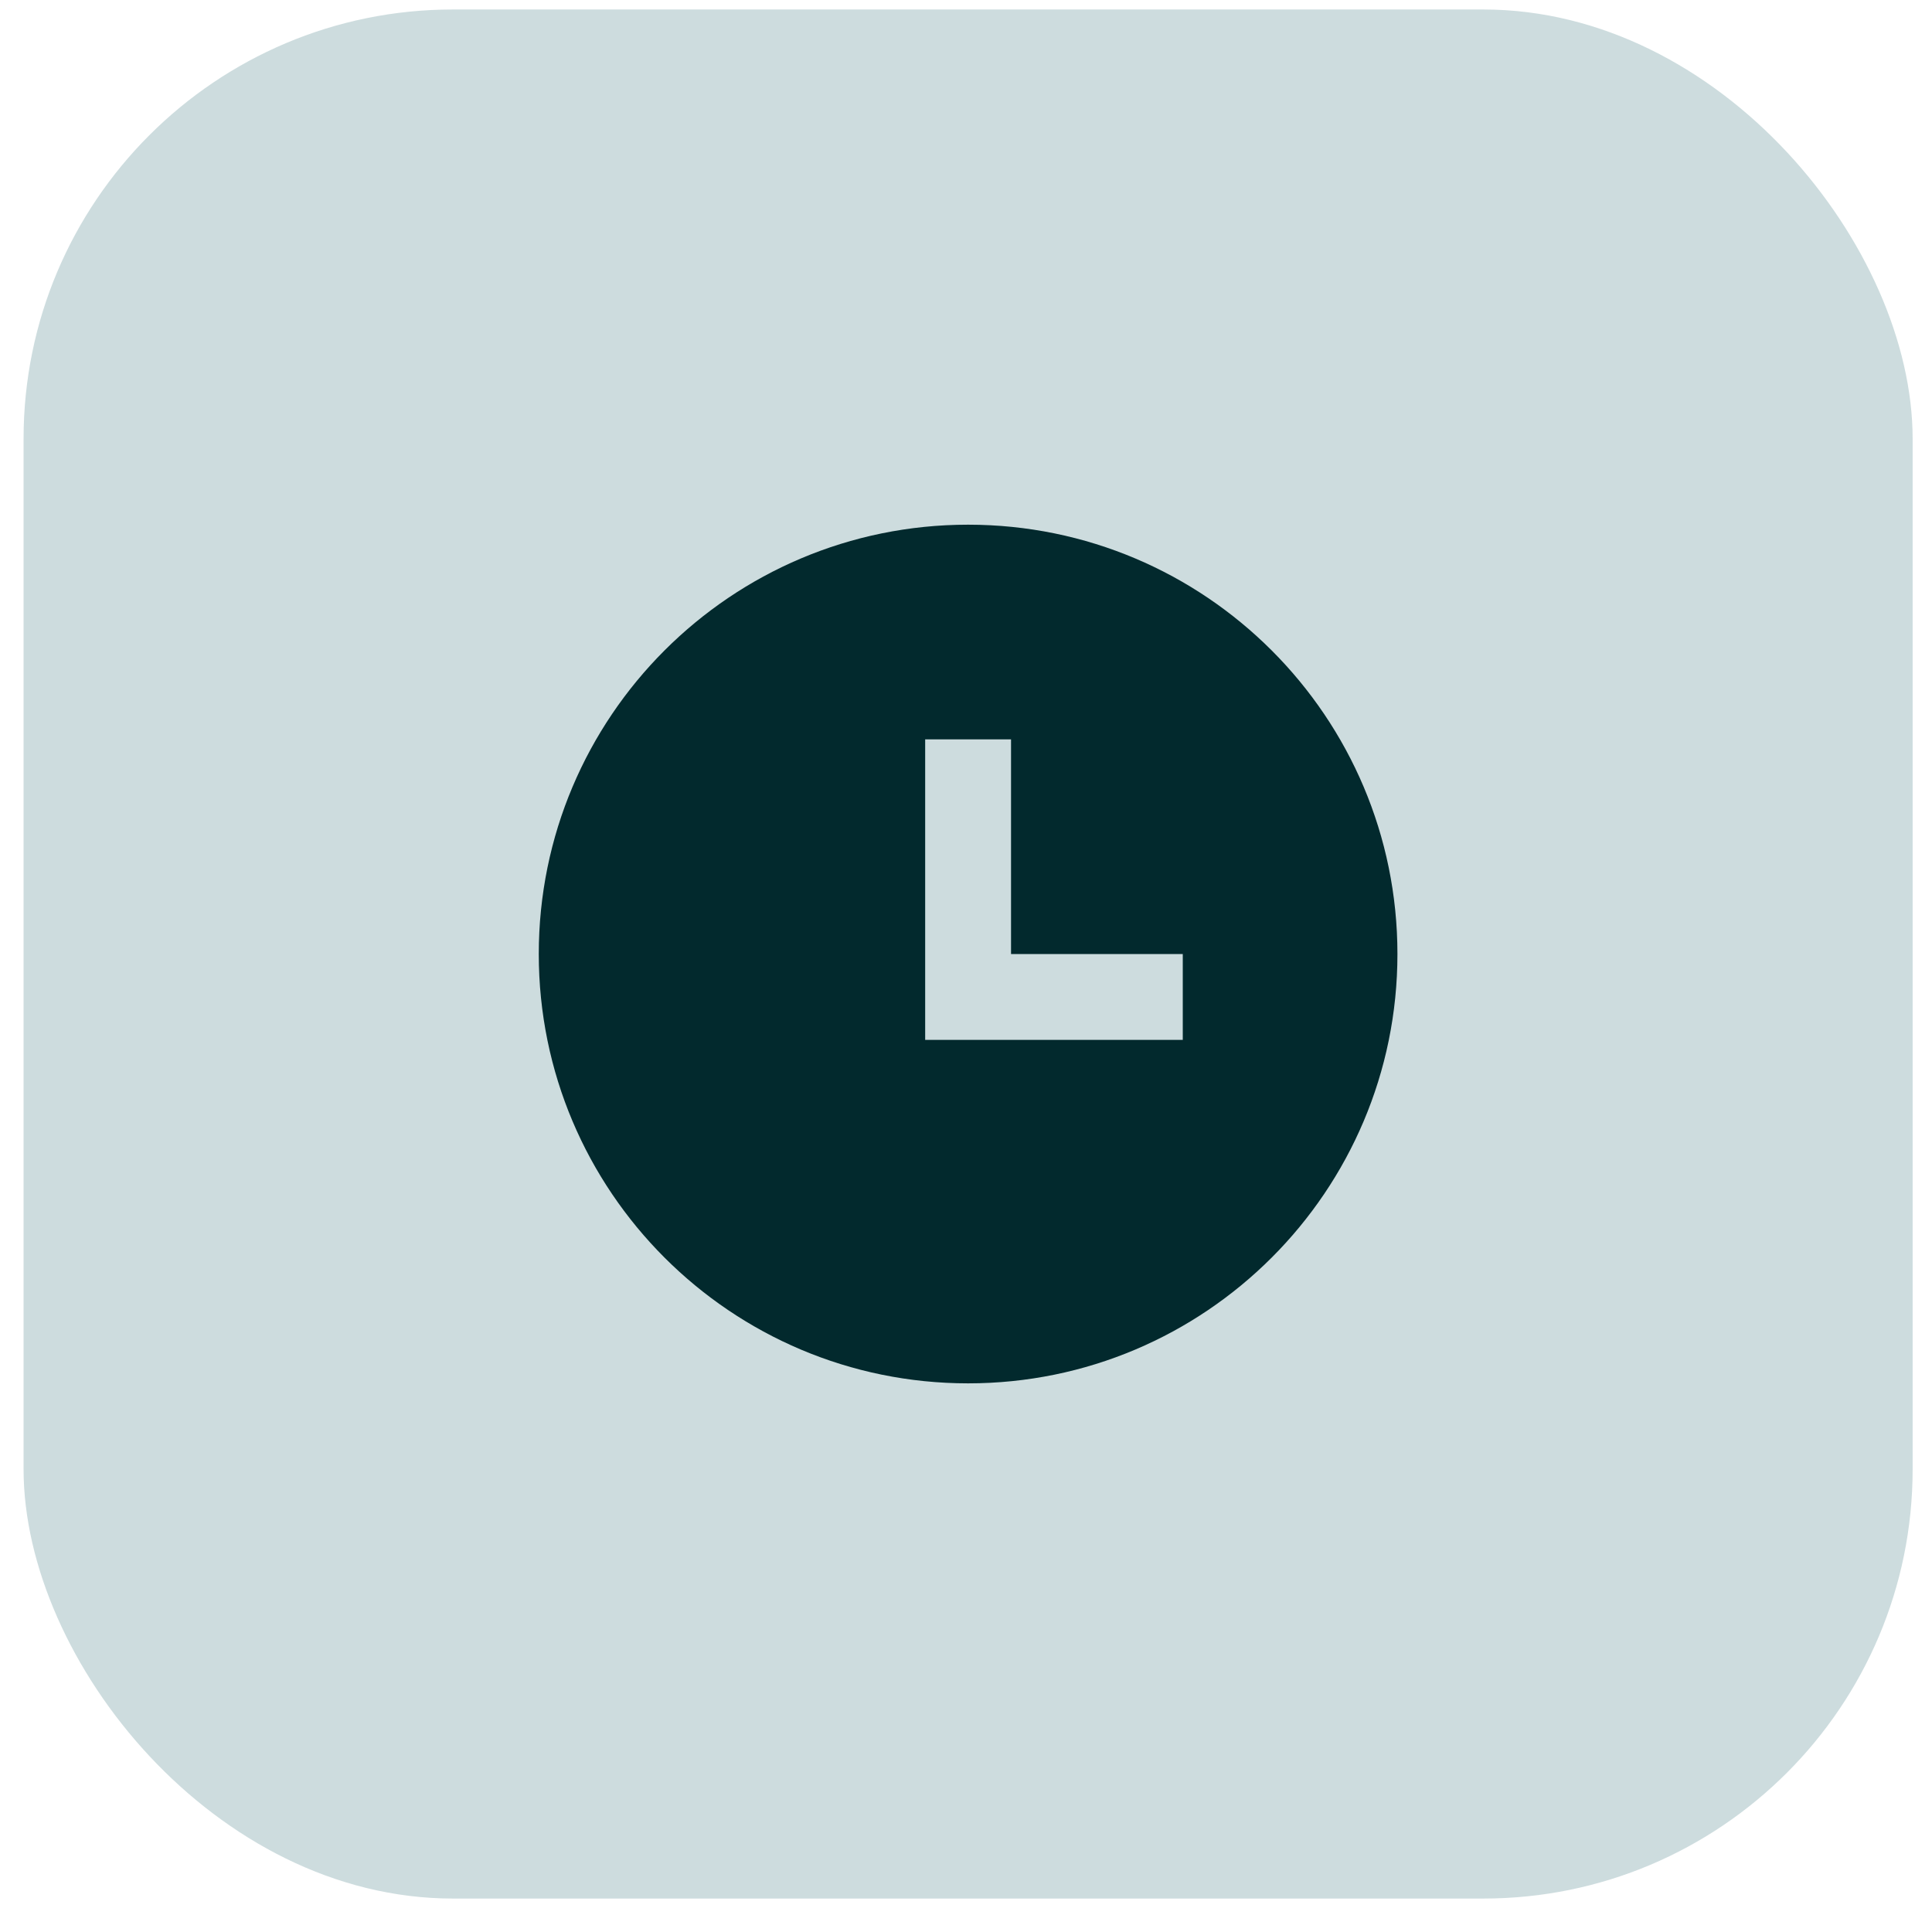 <svg width="45" height="45" viewBox="0 0 45 45" fill="none" xmlns="http://www.w3.org/2000/svg">
<rect x="0.549" y="0.221" width="44" height="44" rx="10" fill="#CDDCDE"/>
<g clip-path="url(#clip0_38_1464)">
<path d="M22.549 32.221C17.026 32.221 12.549 27.744 12.549 22.221C12.549 16.698 17.026 12.221 22.549 12.221C28.072 12.221 32.549 16.698 32.549 22.221C32.549 27.744 28.072 32.221 22.549 32.221ZM23.549 22.221V17.221H21.549V24.221H27.549V22.221H23.549Z" fill="#02292D"/>
</g>
<defs>
<clipPath id="clip0_38_1464">
<rect width="24" height="24" fill="white" transform="translate(10.549 10.221)"/>
</clipPath>
</defs>
</svg>
